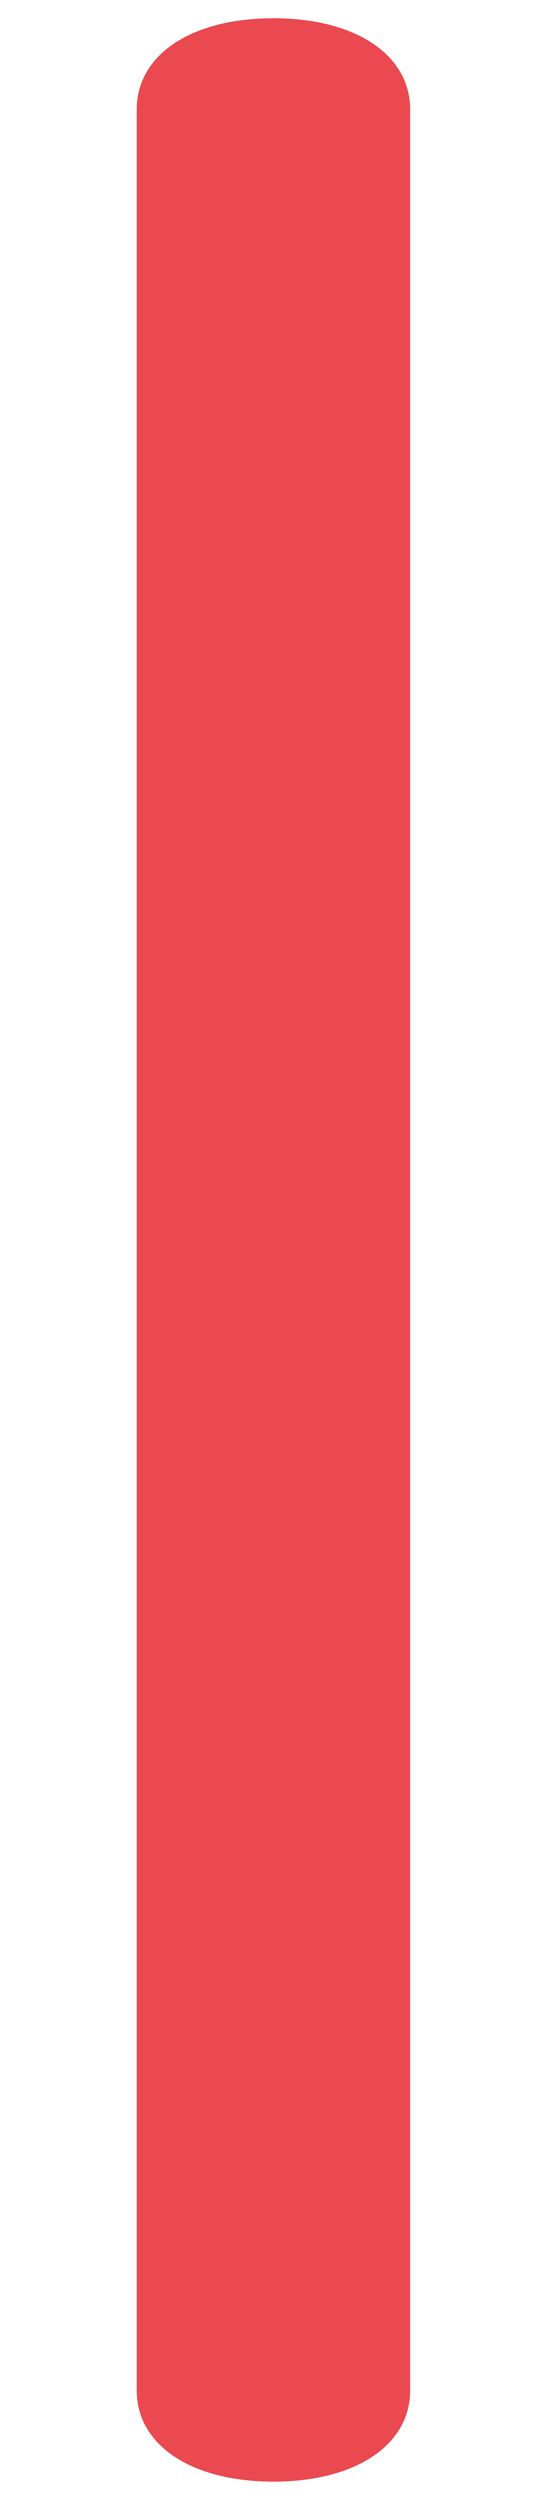 <?xml version="1.0" encoding="utf-8"?>
<!-- Generator: Adobe Illustrator 20.1.0, SVG Export Plug-In . SVG Version: 6.00 Build 0)  -->
<svg version="1.1" id="Capa_1" xmlns="http://www.w3.org/2000/svg" xmlns:xlink="http://www.w3.org/1999/xlink" x="0px" y="0px"
	 viewBox="0 0 6.1 27.4" style="enable-background:new 0 0 6.1 27.4;" xml:space="preserve">
<style type="text/css">
	.st0{fill:#E9494F;}
</style>
<g id="XMLID_82_">
	<path class="st0" d="M3,27.2c-0.9,0-1.5-0.4-1.5-1v-25c0-0.6,0.6-1,1.5-1s1.5,0.4,1.5,1v25C4.5,26.8,3.9,27.2,3,27.2z"/>
</g>
</svg>
